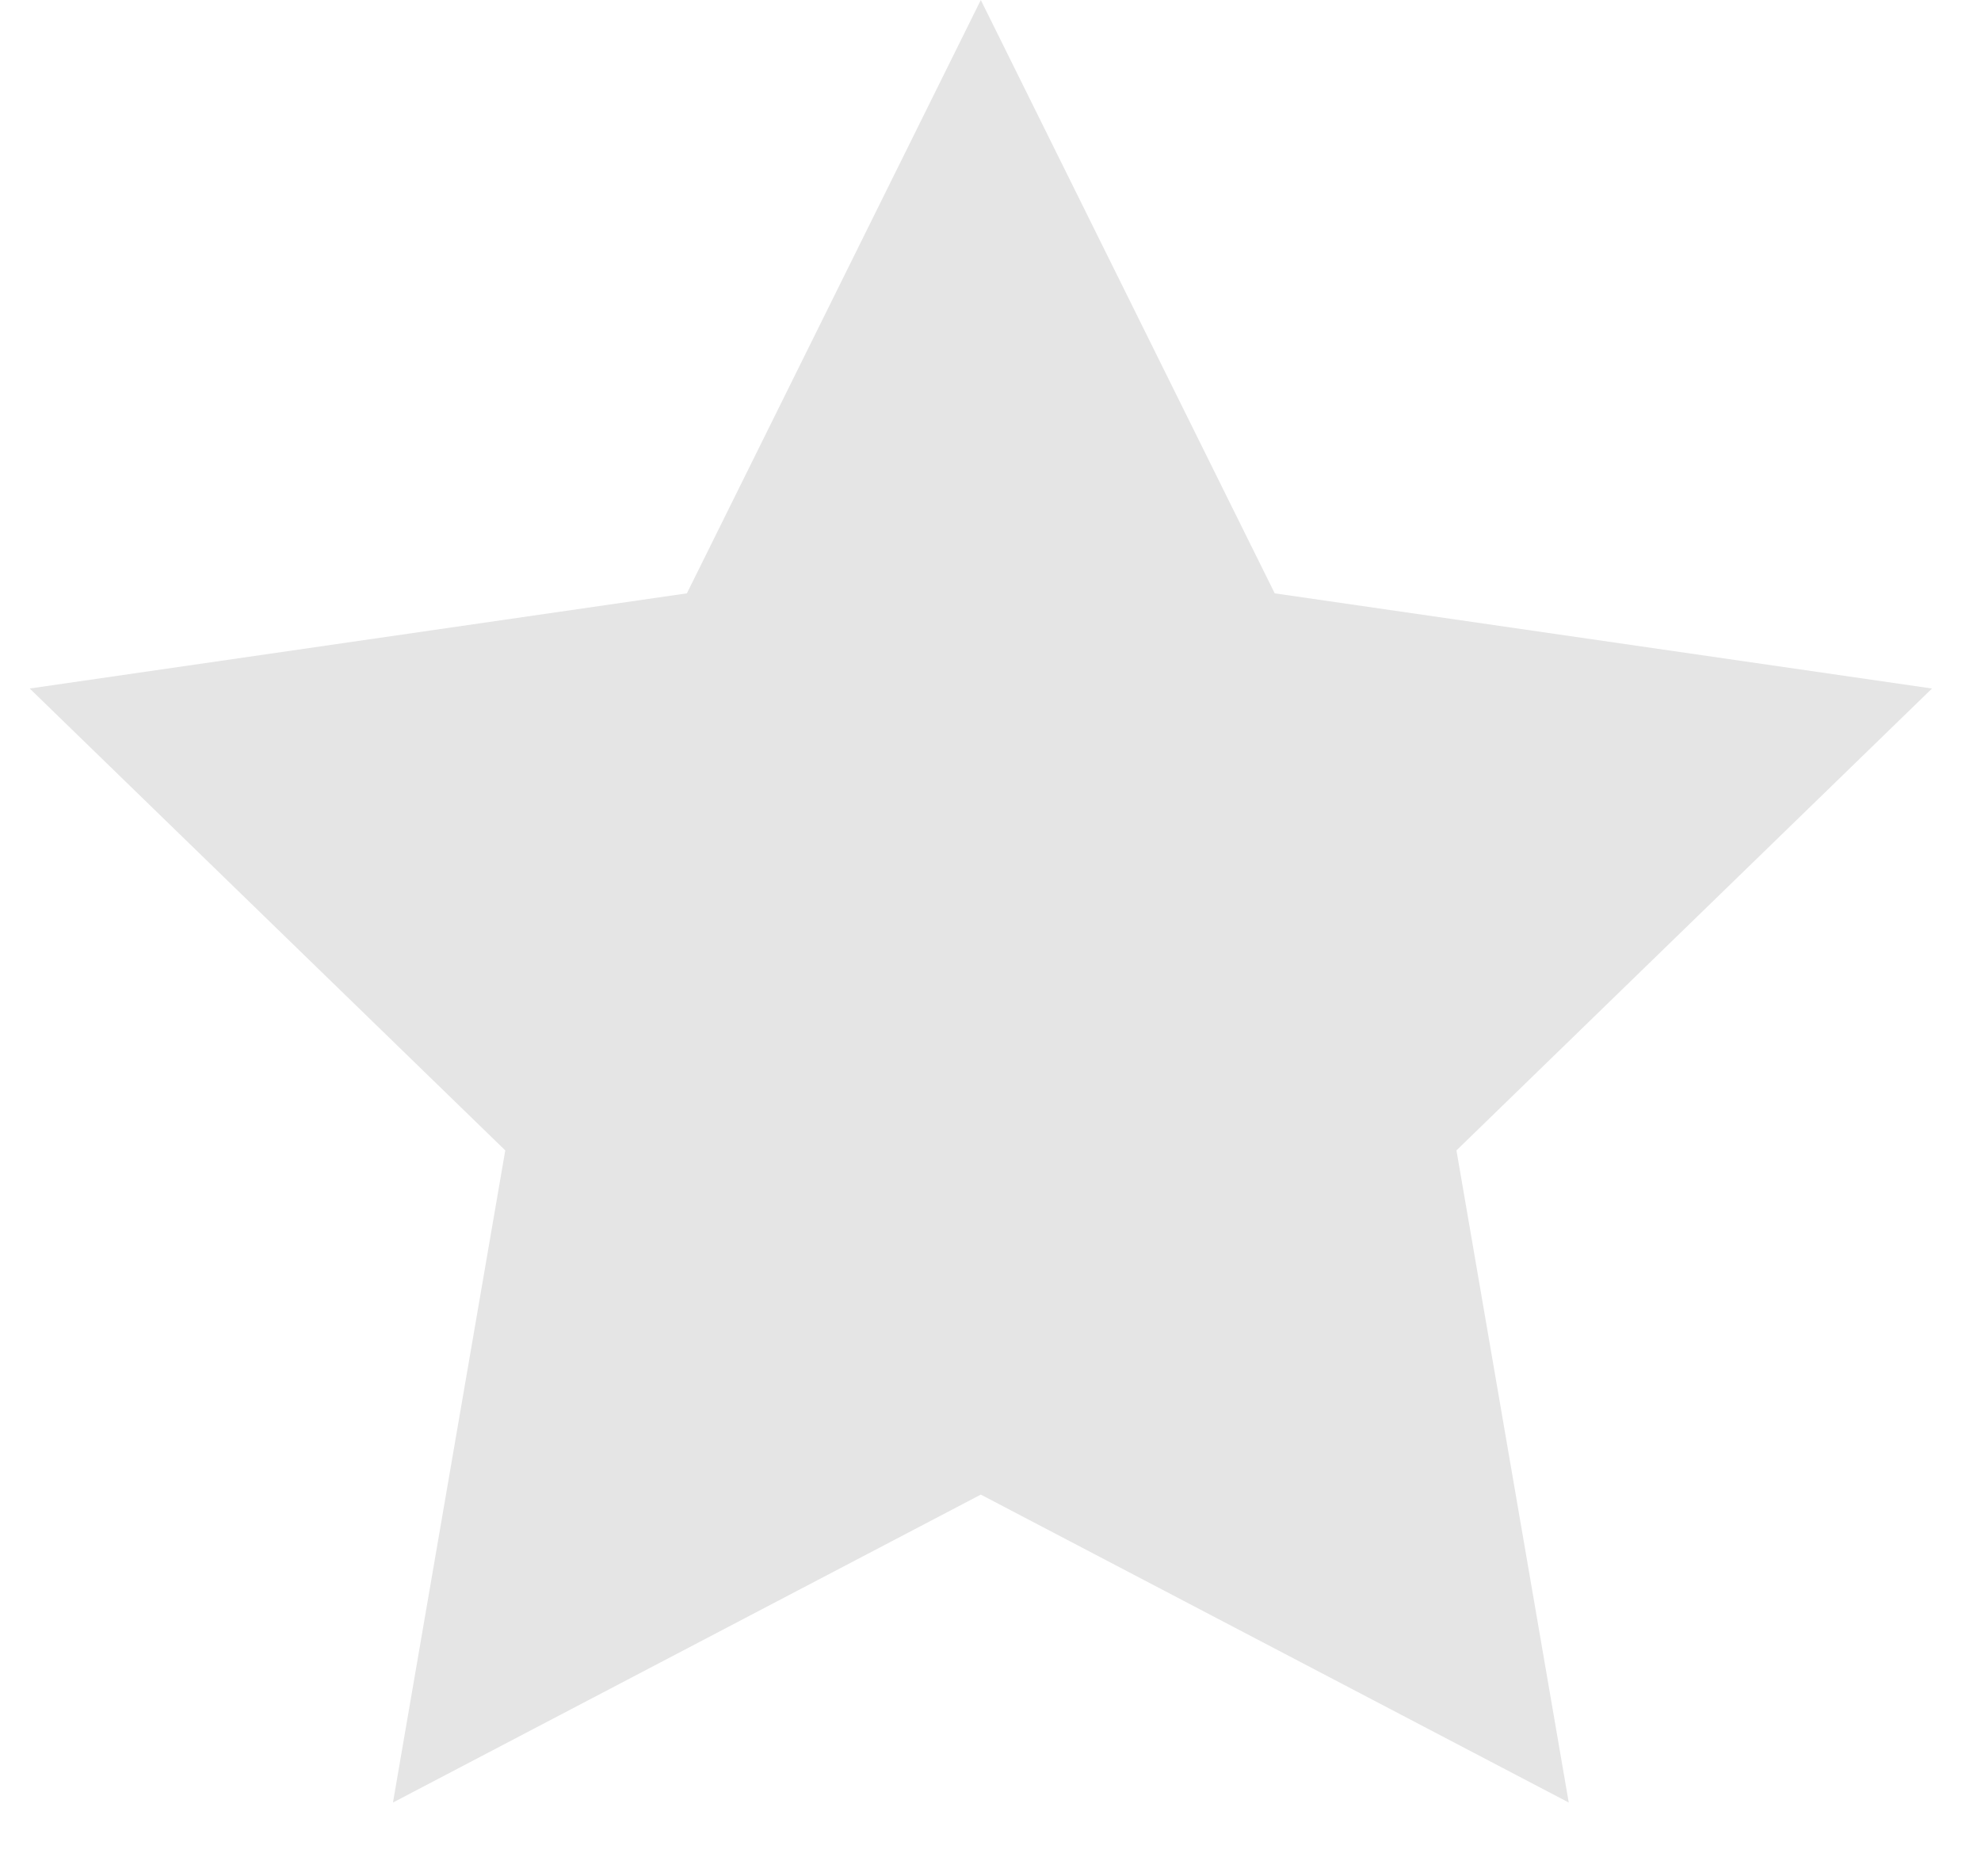 <svg width="19" height="18" viewBox="0 0 19 18" fill="none" xmlns="http://www.w3.org/2000/svg">
<path d="M9.407 0L12.226 5.692L18.53 6.605L13.969 11.036L15.046 17.292L9.407 14.338L3.769 17.292L4.846 11.036L0.285 6.605L6.588 5.692L9.407 0Z" fill="#E5E5E5"/>
</svg>
